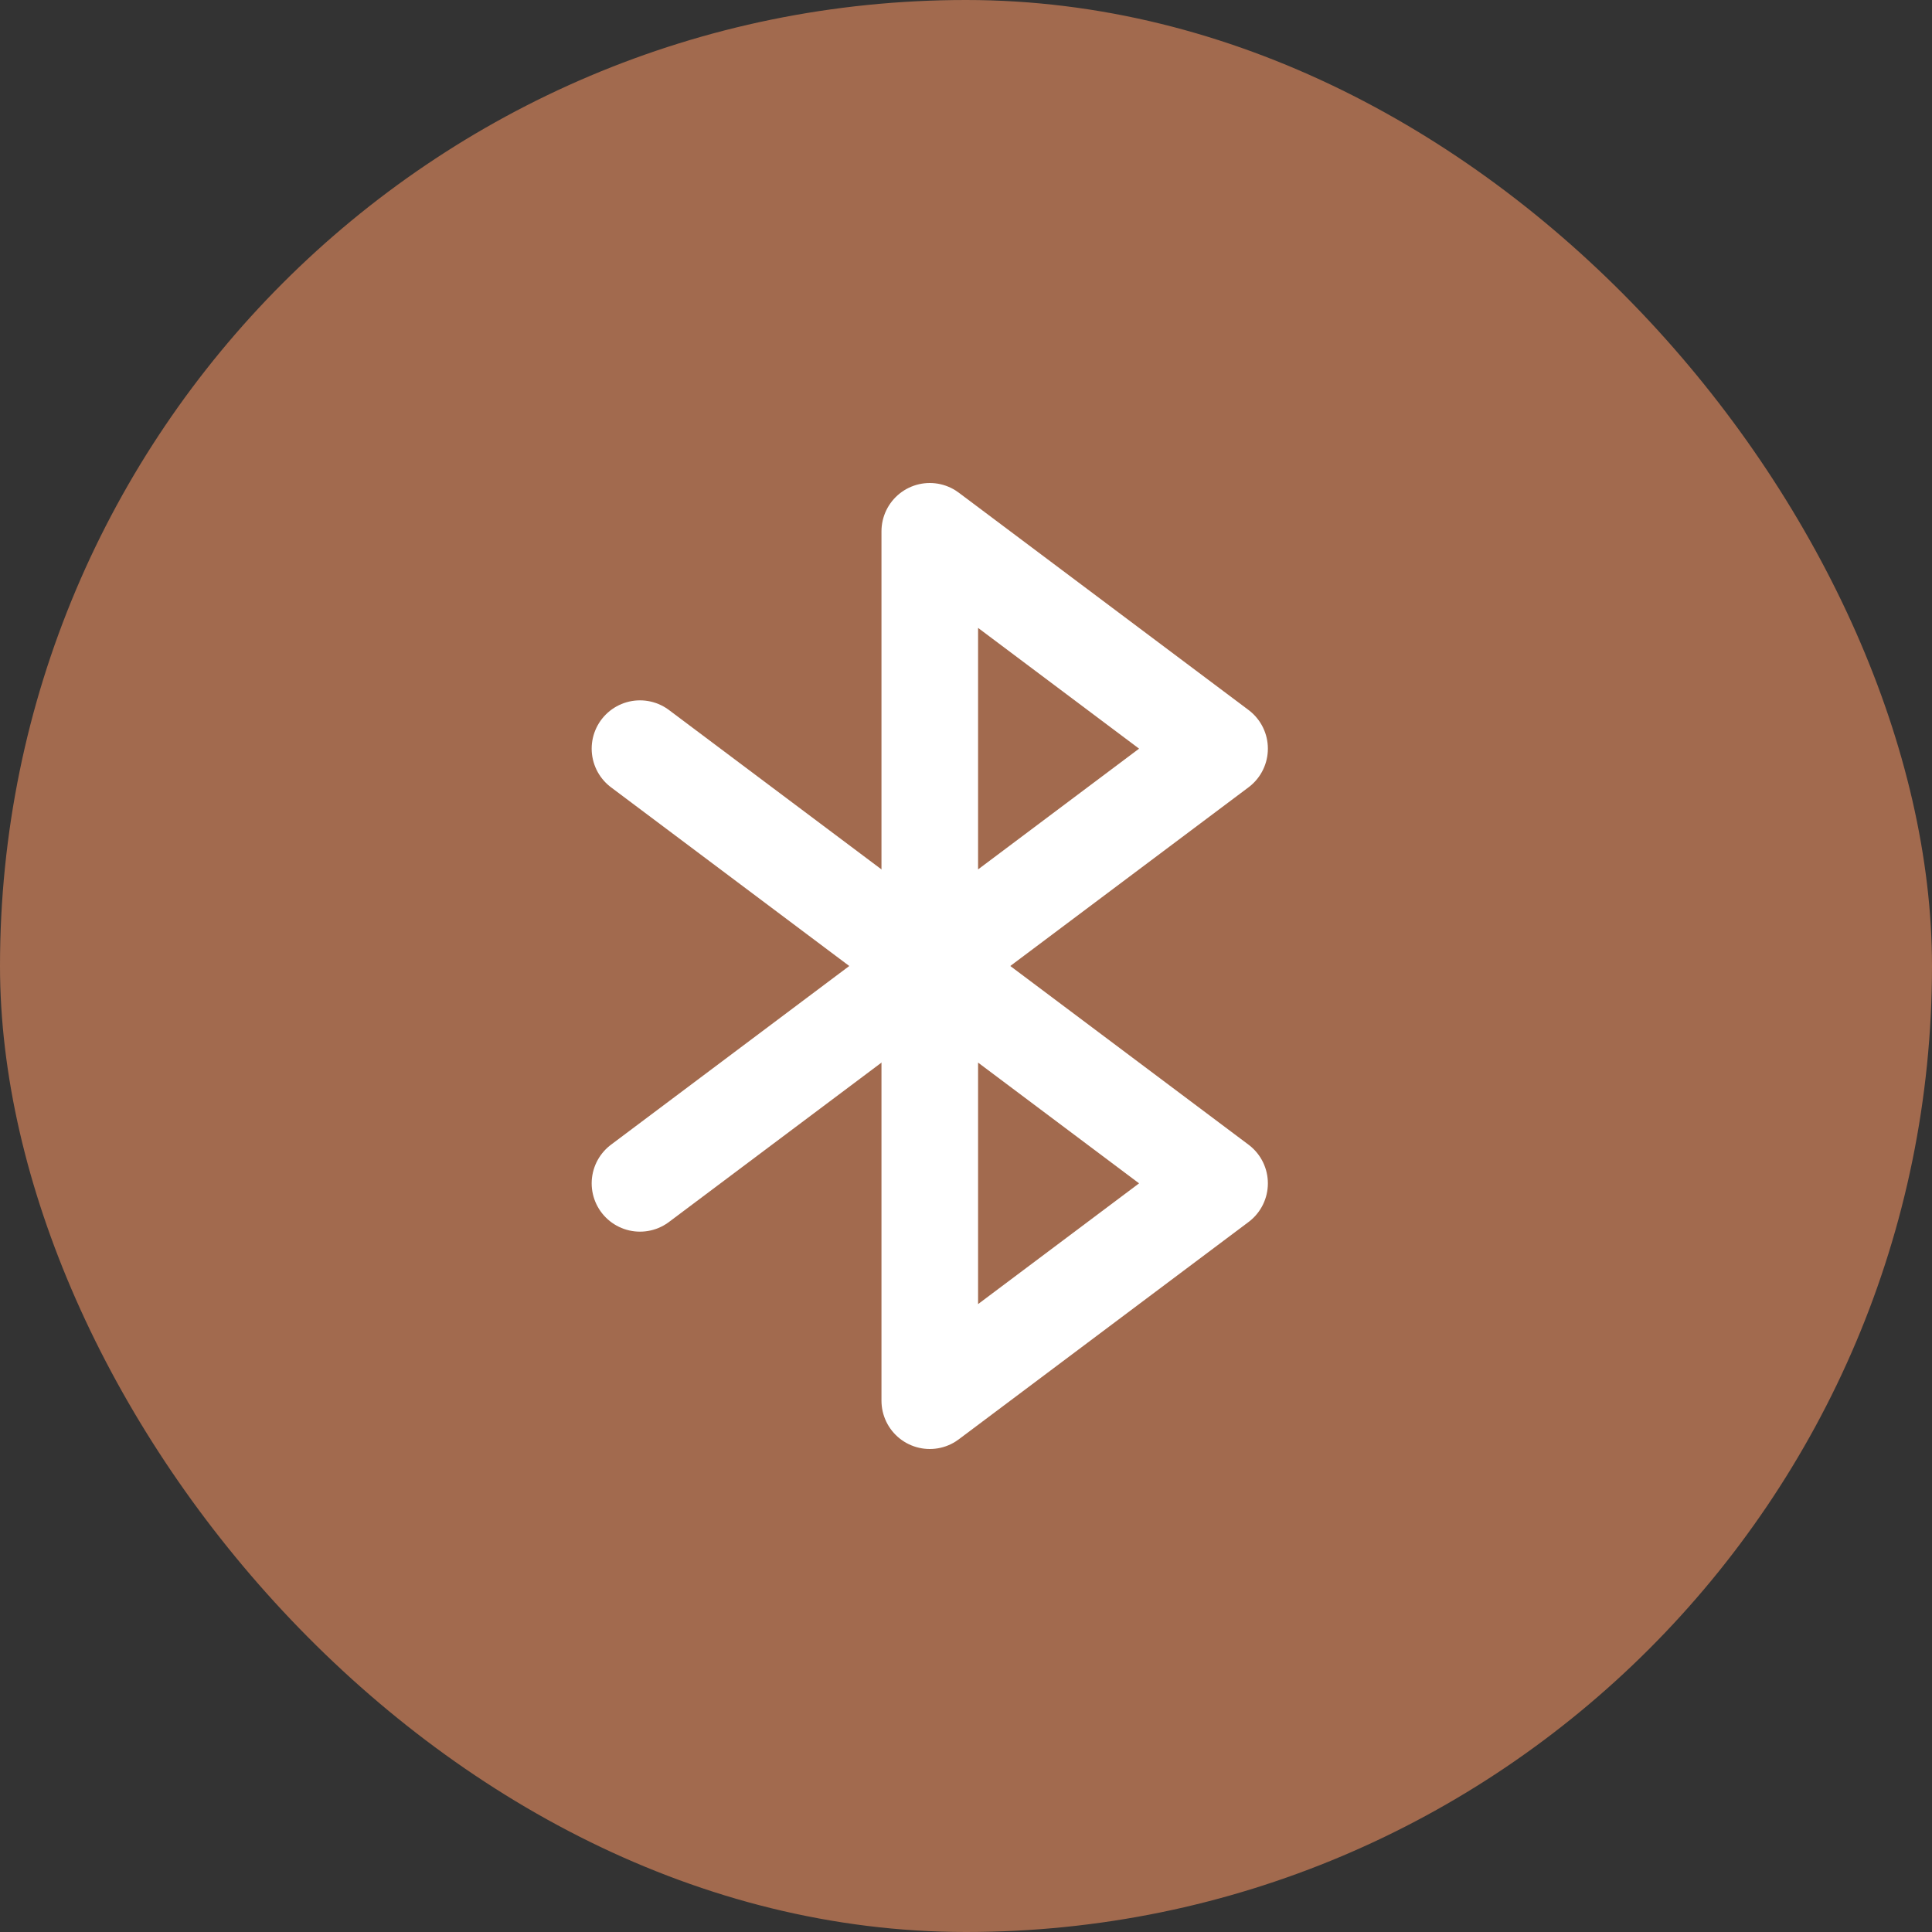 <svg width="40" height="40" viewBox="0 0 40 40" fill="none" xmlns="http://www.w3.org/2000/svg">
<rect x="0" y="0" width="40" height="40" fill="#333333" stroke="none"/>
<rect width="40" height="40" rx="20" fill="#A26A4E"/>
<g clip-path="url(#clip0_252_8256)">
<path d="M19.25 11L25.25 15.5L19.25 20V11Z" stroke="white" stroke-width="2" stroke-linecap="round" stroke-linejoin="round"/>
<path d="M19.25 20L25.25 24.5L19.25 29V20Z" stroke="white" stroke-width="2" stroke-linecap="round" stroke-linejoin="round"/>
<path d="M13.25 15.5L19.25 20" stroke="white" stroke-width="2" stroke-linecap="round" stroke-linejoin="round"/>
<path d="M13.25 24.5L19.25 20" stroke="white" stroke-width="2" stroke-linecap="round" stroke-linejoin="round"/>
</g>
<defs>
<clipPath id="clip0_252_8256">
<rect width="24" height="24" fill="white" transform="translate(8 8)"/>
</clipPath>
</defs>
</svg>
